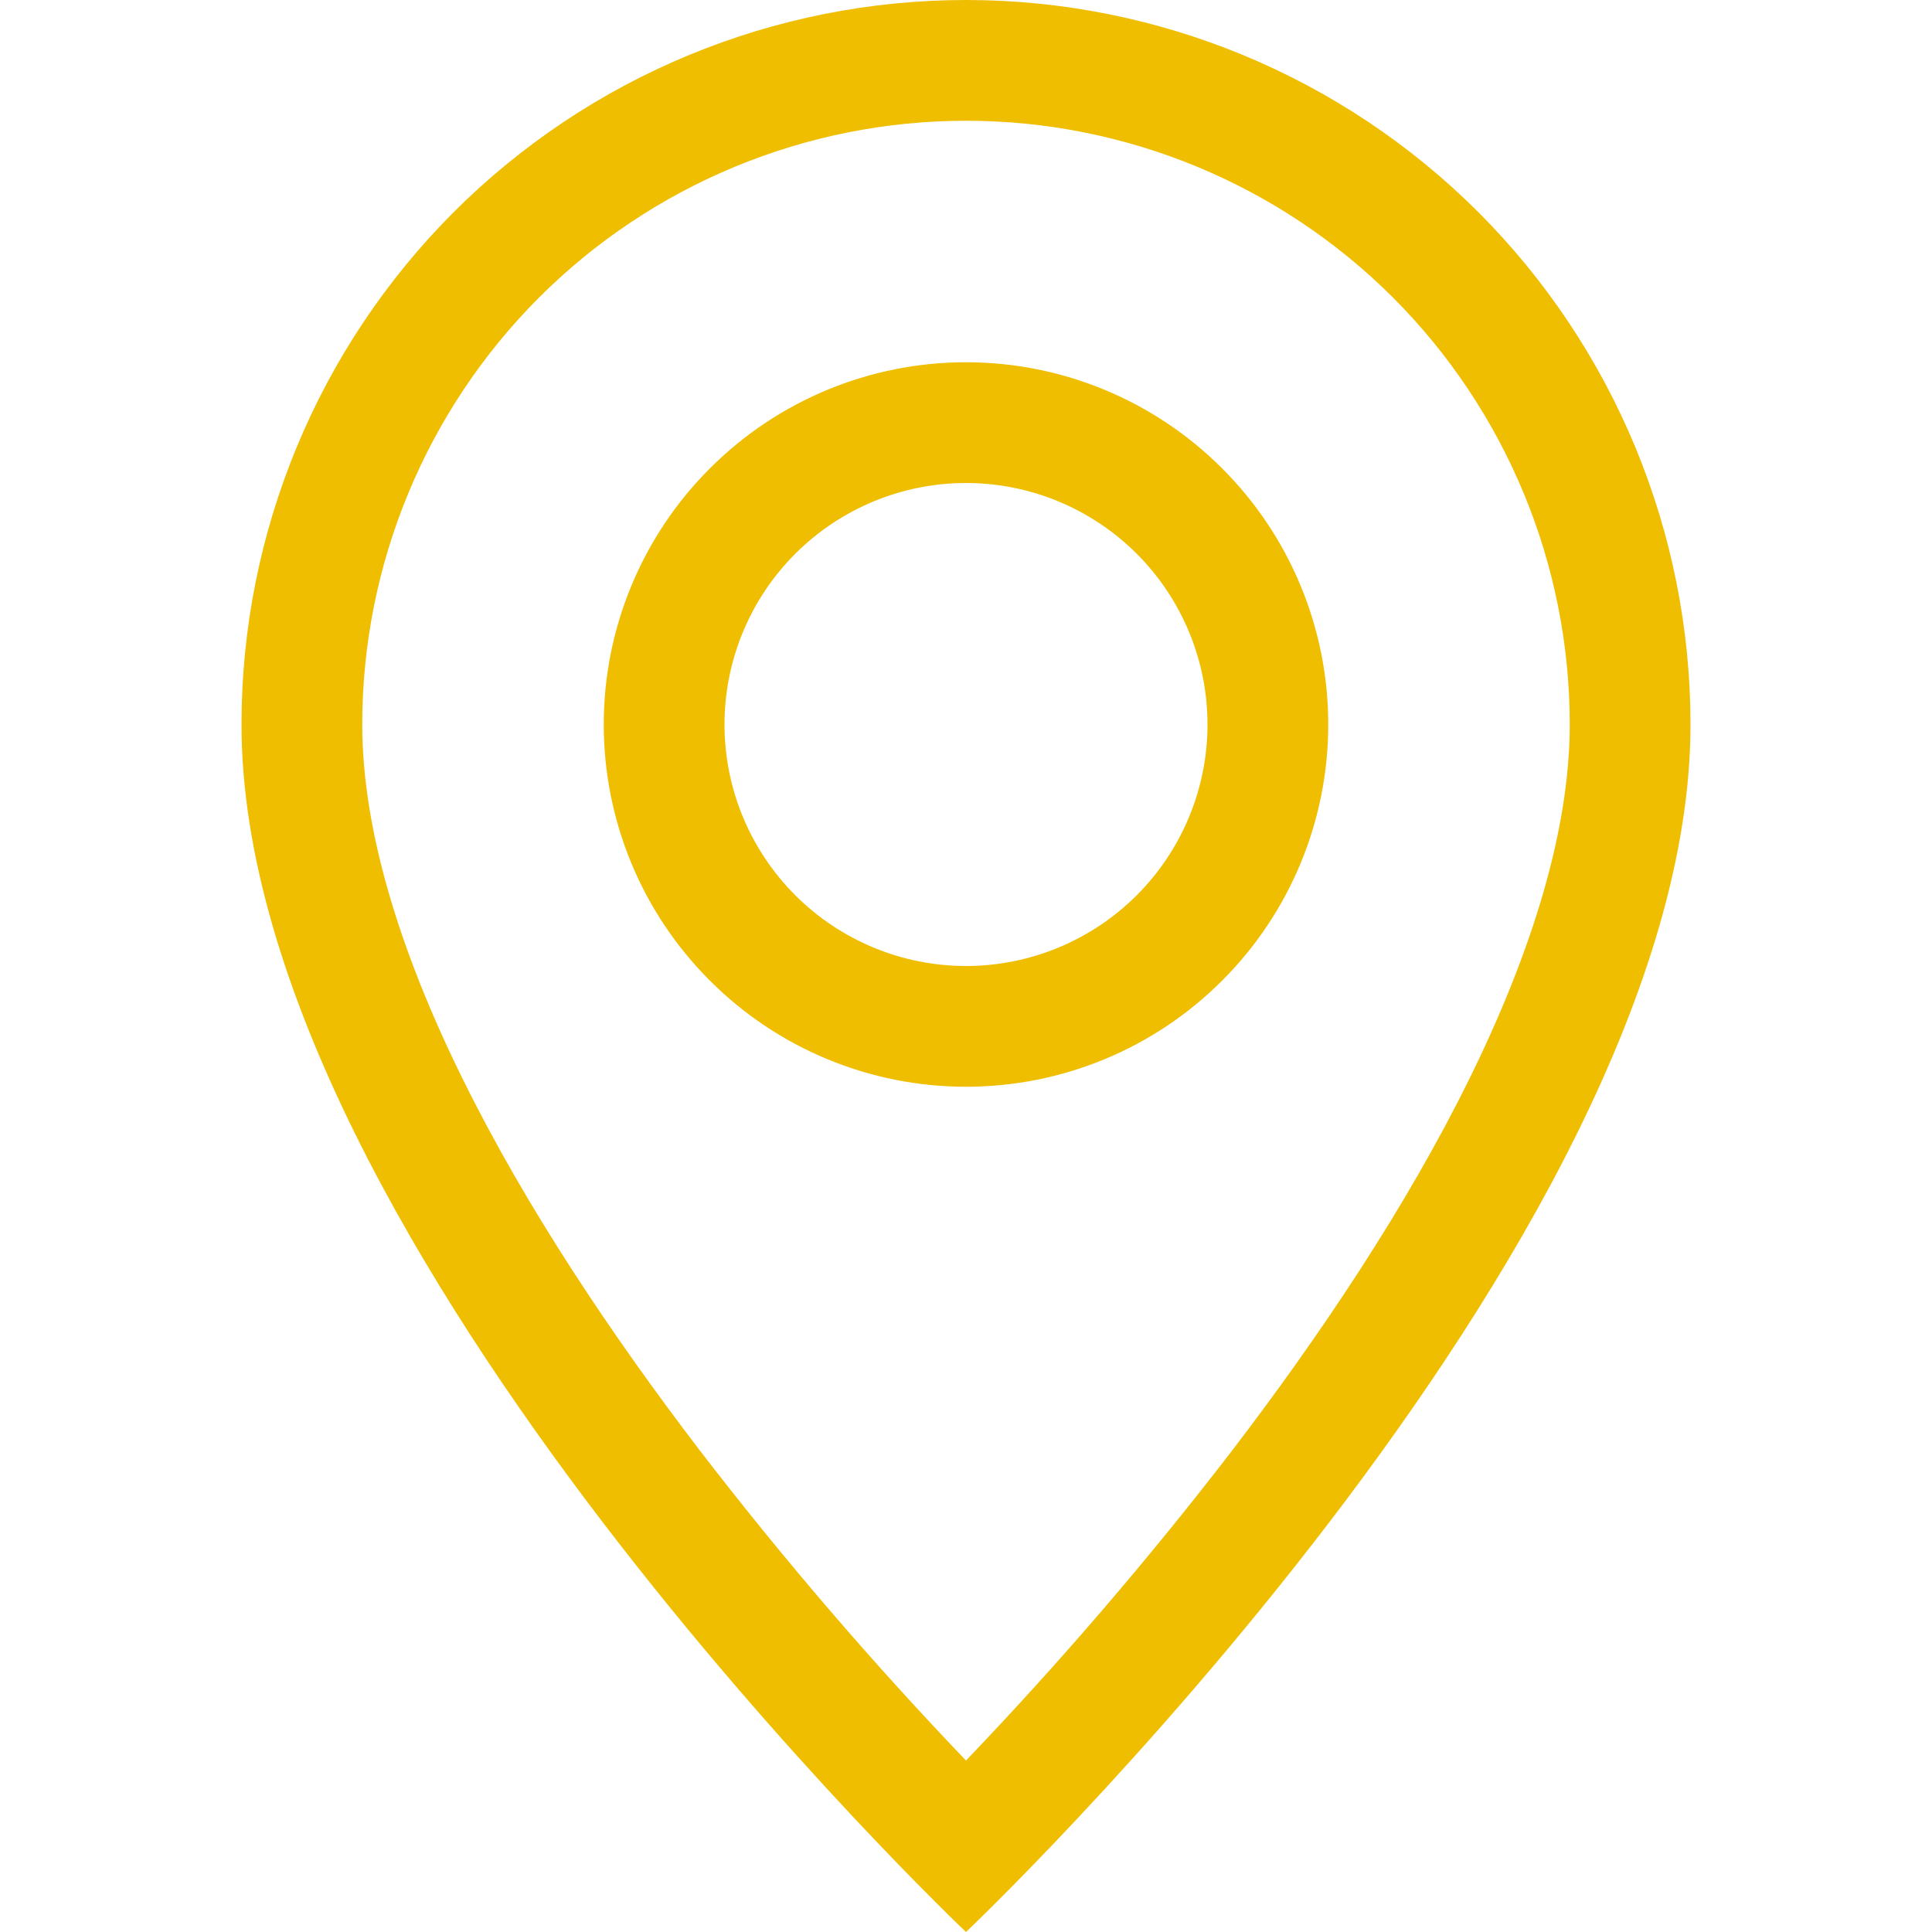 <svg width="16" height="16" viewBox="0 0 16 16" fill="none" xmlns="http://www.w3.org/2000/svg">
<g clip-path="url(#clip0_168_585)">
<path d="M12.166 8.94C11.642 10.002 10.932 11.06 10.206 12.01C9.517 12.906 8.781 13.764 8 14.58C7.219 13.764 6.483 12.906 5.794 12.01C5.068 11.06 4.358 10.002 3.834 8.94C3.304 7.867 3 6.862 3 6C3 4.674 3.527 3.402 4.464 2.464C5.402 1.527 6.674 1 8 1C9.326 1 10.598 1.527 11.536 2.464C12.473 3.402 13 4.674 13 6C13 6.862 12.695 7.867 12.166 8.94ZM8 16C8 16 14 10.314 14 6C14 4.409 13.368 2.883 12.243 1.757C11.117 0.632 9.591 0 8 0C6.409 0 4.883 0.632 3.757 1.757C2.632 2.883 2 4.409 2 6C2 10.314 8 16 8 16Z" fill="#F0BE00"/>
<path d="M8 8C7.47 8 6.961 7.789 6.586 7.414C6.211 7.039 6 6.53 6 6C6 5.47 6.211 4.961 6.586 4.586C6.961 4.211 7.47 4 8 4C8.53 4 9.039 4.211 9.414 4.586C9.789 4.961 10 5.47 10 6C10 6.53 9.789 7.039 9.414 7.414C9.039 7.789 8.53 8 8 8ZM8 9C8.796 9 9.559 8.684 10.121 8.121C10.684 7.559 11 6.796 11 6C11 5.204 10.684 4.441 10.121 3.879C9.559 3.316 8.796 3 8 3C7.204 3 6.441 3.316 5.879 3.879C5.316 4.441 5 5.204 5 6C5 6.796 5.316 7.559 5.879 8.121C6.441 8.684 7.204 9 8 9Z" fill="#F0BE00"/>
</g>
<defs>
<clipPath id="clip0_168_585">
<rect width="16" height="16" fill="white"/>
</clipPath>
</defs>
</svg>
